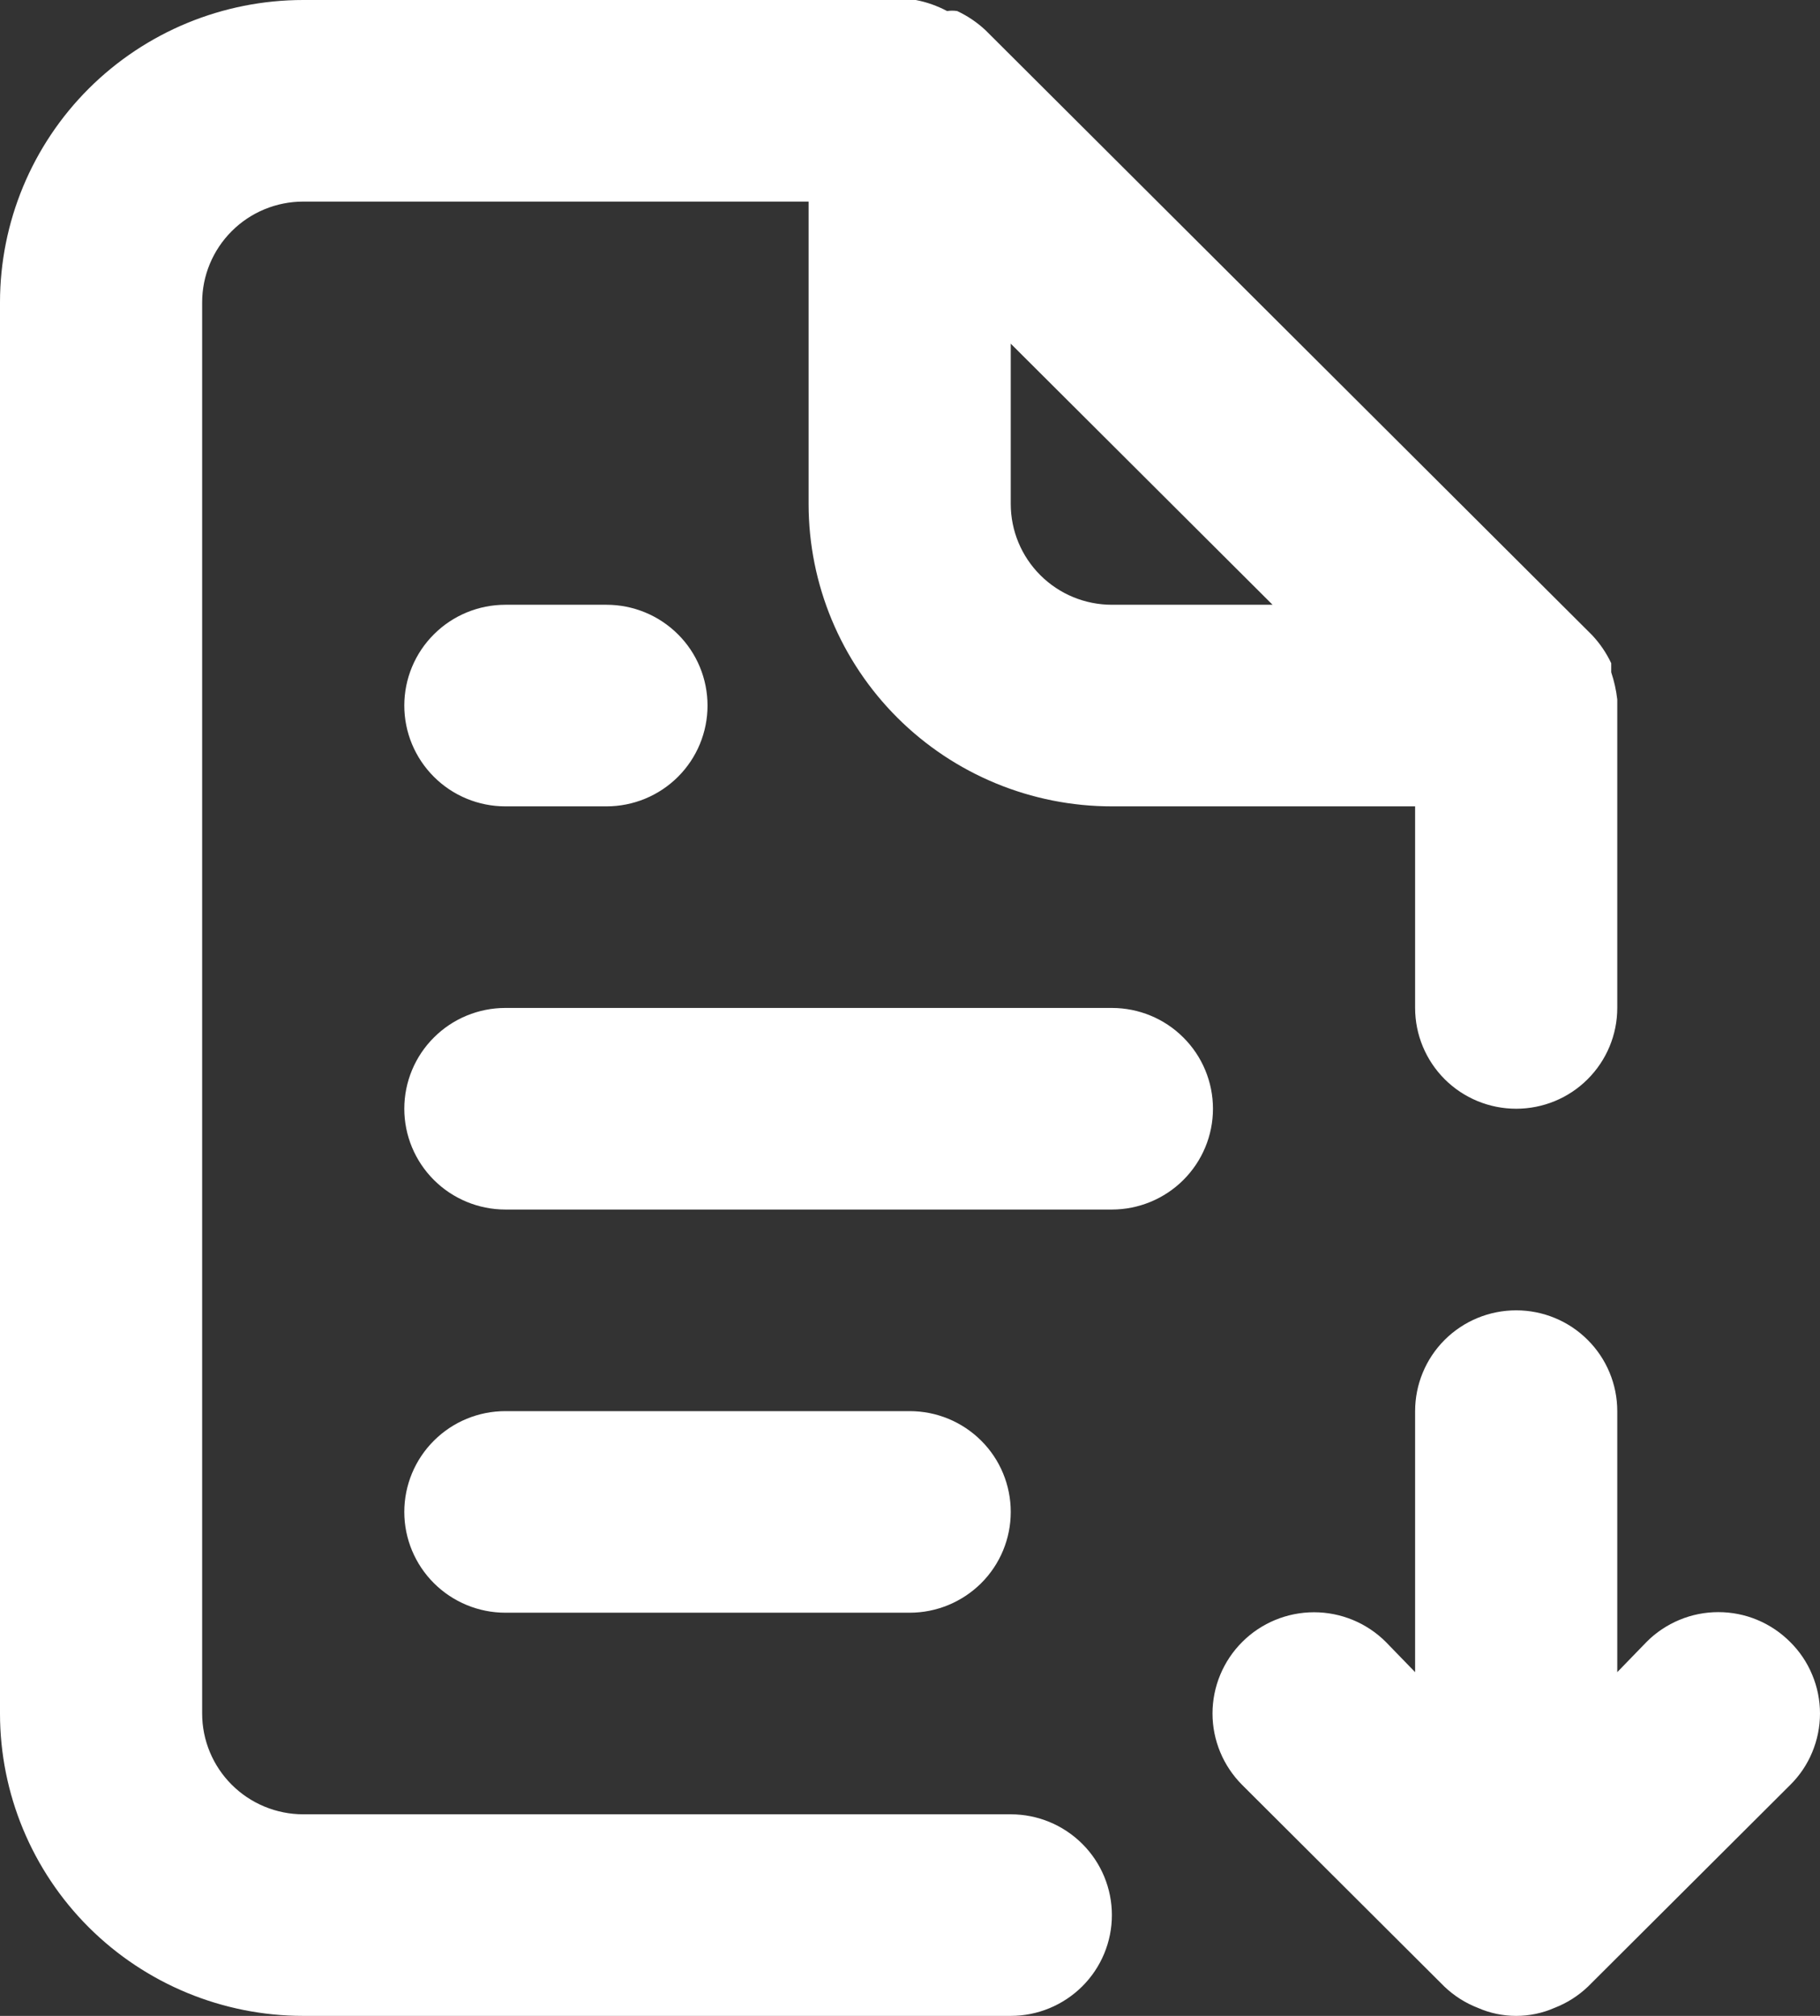 <svg width="28" height="31" viewBox="0 0 28 31" fill="none" xmlns="http://www.w3.org/2000/svg">
<rect x="0" y="0" width="28" height="31" fill="#333333" stroke="none"/>
<path d="M7.775 9.3C7.363 9.3 6.967 9.463 6.676 9.754C6.384 10.044 6.22 10.439 6.22 10.85C6.22 11.261 6.384 11.655 6.676 11.946C6.967 12.237 7.363 12.4 7.775 12.4H9.33C9.743 12.4 10.138 12.237 10.43 11.946C10.722 11.655 10.885 11.261 10.885 10.85C10.885 10.439 10.722 10.044 10.43 9.754C10.138 9.463 9.743 9.3 9.33 9.3H7.775ZM15.55 27.9H4.665C4.253 27.9 3.857 27.736 3.566 27.446C3.274 27.155 3.11 26.761 3.11 26.35V4.65C3.11 4.239 3.274 3.845 3.566 3.554C3.857 3.263 4.253 3.1 4.665 3.1H12.44V7.75C12.44 8.983 12.932 10.166 13.807 11.038C14.682 11.91 15.868 12.4 17.106 12.4H21.771V15.5C21.771 15.911 21.935 16.305 22.226 16.596C22.518 16.887 22.913 17.05 23.326 17.05C23.738 17.05 24.134 16.887 24.425 16.596C24.717 16.305 24.881 15.911 24.881 15.5V10.85V10.757C24.865 10.614 24.833 10.474 24.788 10.338V10.199C24.713 10.04 24.613 9.893 24.492 9.765L15.162 0.465C15.033 0.344 14.886 0.245 14.726 0.17C14.675 0.162 14.622 0.162 14.571 0.17C14.42 0.09 14.257 0.032 14.089 0H4.665C3.428 0 2.241 0.49 1.366 1.362C0.492 2.234 0 3.417 0 4.65V26.35C0 27.583 0.492 28.766 1.366 29.638C2.241 30.51 3.428 31 4.665 31H15.55C15.963 31 16.358 30.836 16.65 30.546C16.942 30.255 17.106 29.861 17.106 29.45C17.106 29.039 16.942 28.644 16.65 28.354C16.358 28.063 15.963 27.9 15.55 27.9ZM15.55 5.285L19.578 9.3H17.106C16.693 9.3 16.298 9.137 16.006 8.846C15.714 8.555 15.55 8.161 15.55 7.75V5.285ZM17.106 15.5H7.775C7.363 15.5 6.967 15.663 6.676 15.954C6.384 16.244 6.22 16.639 6.22 17.05C6.22 17.461 6.384 17.855 6.676 18.146C6.967 18.436 7.363 18.6 7.775 18.6H17.106C17.518 18.6 17.914 18.436 18.205 18.146C18.497 17.855 18.661 17.461 18.661 17.05C18.661 16.639 18.497 16.244 18.205 15.954C17.914 15.663 17.518 15.5 17.106 15.5ZM27.54 25.249C27.395 25.104 27.224 24.989 27.034 24.91C26.845 24.831 26.641 24.791 26.436 24.791C26.231 24.791 26.027 24.831 25.838 24.91C25.648 24.989 25.476 25.104 25.332 25.249L24.881 25.714V21.7C24.881 21.289 24.717 20.894 24.425 20.604C24.134 20.313 23.738 20.15 23.326 20.15C22.913 20.15 22.518 20.313 22.226 20.604C21.935 20.894 21.771 21.289 21.771 21.7V25.714L21.32 25.249C21.027 24.957 20.63 24.793 20.216 24.793C19.802 24.793 19.404 24.957 19.112 25.249C18.819 25.541 18.654 25.937 18.654 26.35C18.654 26.762 18.819 27.158 19.112 27.45L22.222 30.55C22.37 30.691 22.544 30.802 22.735 30.876C22.921 30.958 23.122 31 23.326 31C23.529 31 23.731 30.958 23.917 30.876C24.108 30.802 24.282 30.691 24.43 30.55L27.54 27.45C27.686 27.306 27.802 27.135 27.88 26.946C27.959 26.757 28 26.554 28 26.35C28 26.145 27.959 25.942 27.88 25.754C27.802 25.565 27.686 25.393 27.54 25.249ZM13.995 24.8C14.408 24.8 14.803 24.636 15.095 24.346C15.387 24.055 15.55 23.661 15.55 23.25C15.55 22.839 15.387 22.444 15.095 22.154C14.803 21.863 14.408 21.7 13.995 21.7H7.775C7.363 21.7 6.967 21.863 6.676 22.154C6.384 22.444 6.22 22.839 6.22 23.25C6.22 23.661 6.384 24.055 6.676 24.346C6.967 24.636 7.363 24.8 7.775 24.8H13.995Z" fill="white"/>
</svg>
